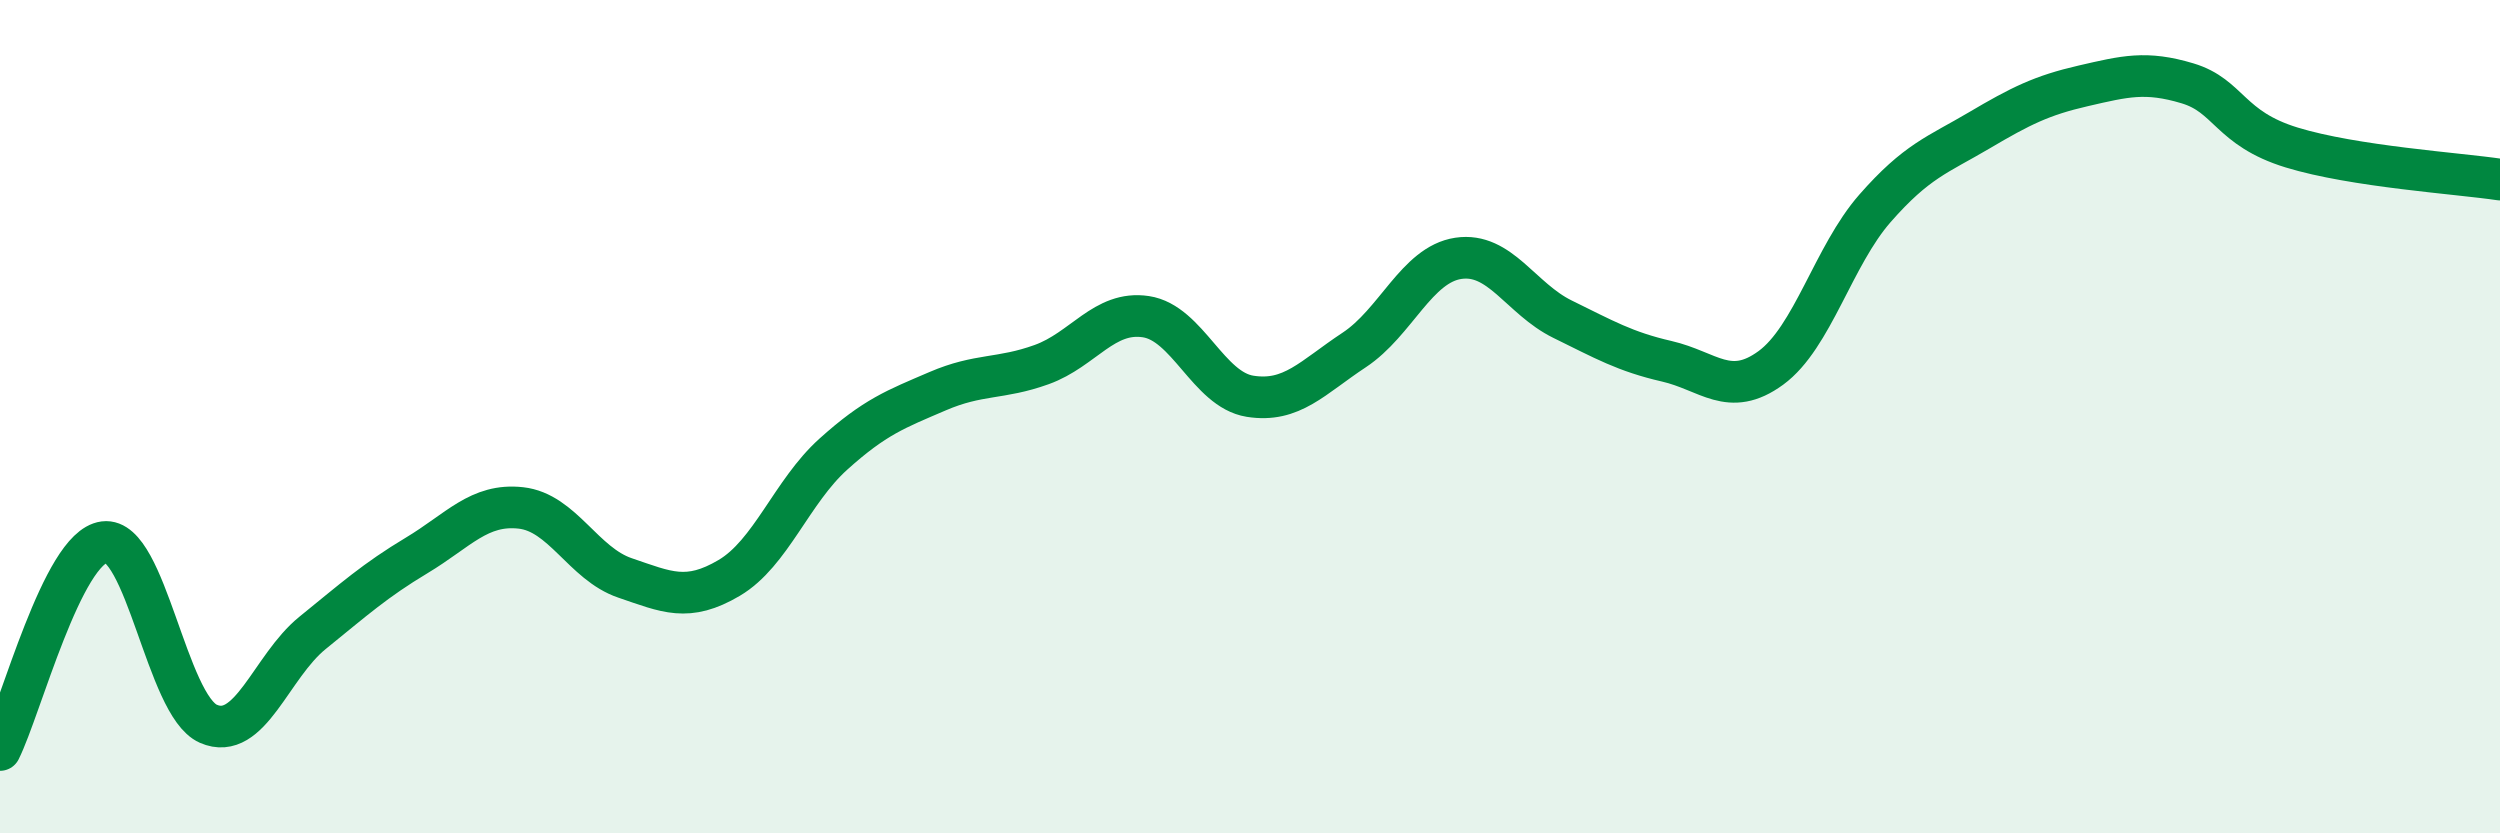 
    <svg width="60" height="20" viewBox="0 0 60 20" xmlns="http://www.w3.org/2000/svg">
      <path
        d="M 0,18 C 0.5,17 1.5,13.14 2.5,13.01 C 3.5,12.88 4,16.93 5,17.37 C 6,17.81 6.5,16 7.5,15.19 C 8.5,14.38 9,13.93 10,13.33 C 11,12.73 11.5,12.08 12.5,12.19 C 13.5,12.3 14,13.53 15,13.87 C 16,14.21 16.5,14.46 17.5,13.87 C 18.5,13.28 19,11.8 20,10.9 C 21,10 21.5,9.82 22.5,9.39 C 23.5,8.96 24,9.11 25,8.75 C 26,8.39 26.5,7.45 27.5,7.6 C 28.5,7.75 29,9.35 30,9.51 C 31,9.67 31.5,9.06 32.5,8.4 C 33.5,7.74 34,6.35 35,6.2 C 36,6.05 36.5,7.17 37.5,7.66 C 38.5,8.15 39,8.44 40,8.67 C 41,8.9 41.5,9.56 42.5,8.83 C 43.5,8.1 44,6.14 45,5 C 46,3.86 46.5,3.72 47.5,3.13 C 48.5,2.54 49,2.29 50,2.06 C 51,1.83 51.5,1.7 52.5,2 C 53.5,2.3 53.5,3.08 55,3.54 C 56.5,4 59,4.16 60,4.31L60 20L0 20Z"
        fill="#008740"
        opacity="0.1"
        stroke-linecap="round"
        stroke-linejoin="round"
      />
      <path
        d="M 0,18 C 0.5,17 1.5,13.14 2.5,13.01 C 3.5,12.88 4,16.93 5,17.37 C 6,17.81 6.5,16 7.5,15.19 C 8.5,14.38 9,13.93 10,13.33 C 11,12.73 11.5,12.08 12.5,12.19 C 13.5,12.3 14,13.53 15,13.87 C 16,14.21 16.5,14.46 17.5,13.87 C 18.5,13.28 19,11.8 20,10.9 C 21,10 21.5,9.82 22.5,9.39 C 23.5,8.96 24,9.11 25,8.75 C 26,8.39 26.5,7.45 27.5,7.6 C 28.5,7.75 29,9.35 30,9.51 C 31,9.67 31.5,9.06 32.5,8.4 C 33.5,7.74 34,6.35 35,6.2 C 36,6.05 36.5,7.17 37.5,7.66 C 38.5,8.15 39,8.44 40,8.67 C 41,8.9 41.5,9.56 42.5,8.83 C 43.5,8.1 44,6.14 45,5 C 46,3.86 46.5,3.72 47.5,3.13 C 48.5,2.54 49,2.29 50,2.06 C 51,1.83 51.5,1.7 52.5,2 C 53.5,2.3 53.5,3.08 55,3.54 C 56.5,4 59,4.16 60,4.31"
        stroke="#008740"
        stroke-width="1"
        fill="none"
        stroke-linecap="round"
        stroke-linejoin="round"
      />
    </svg>
  